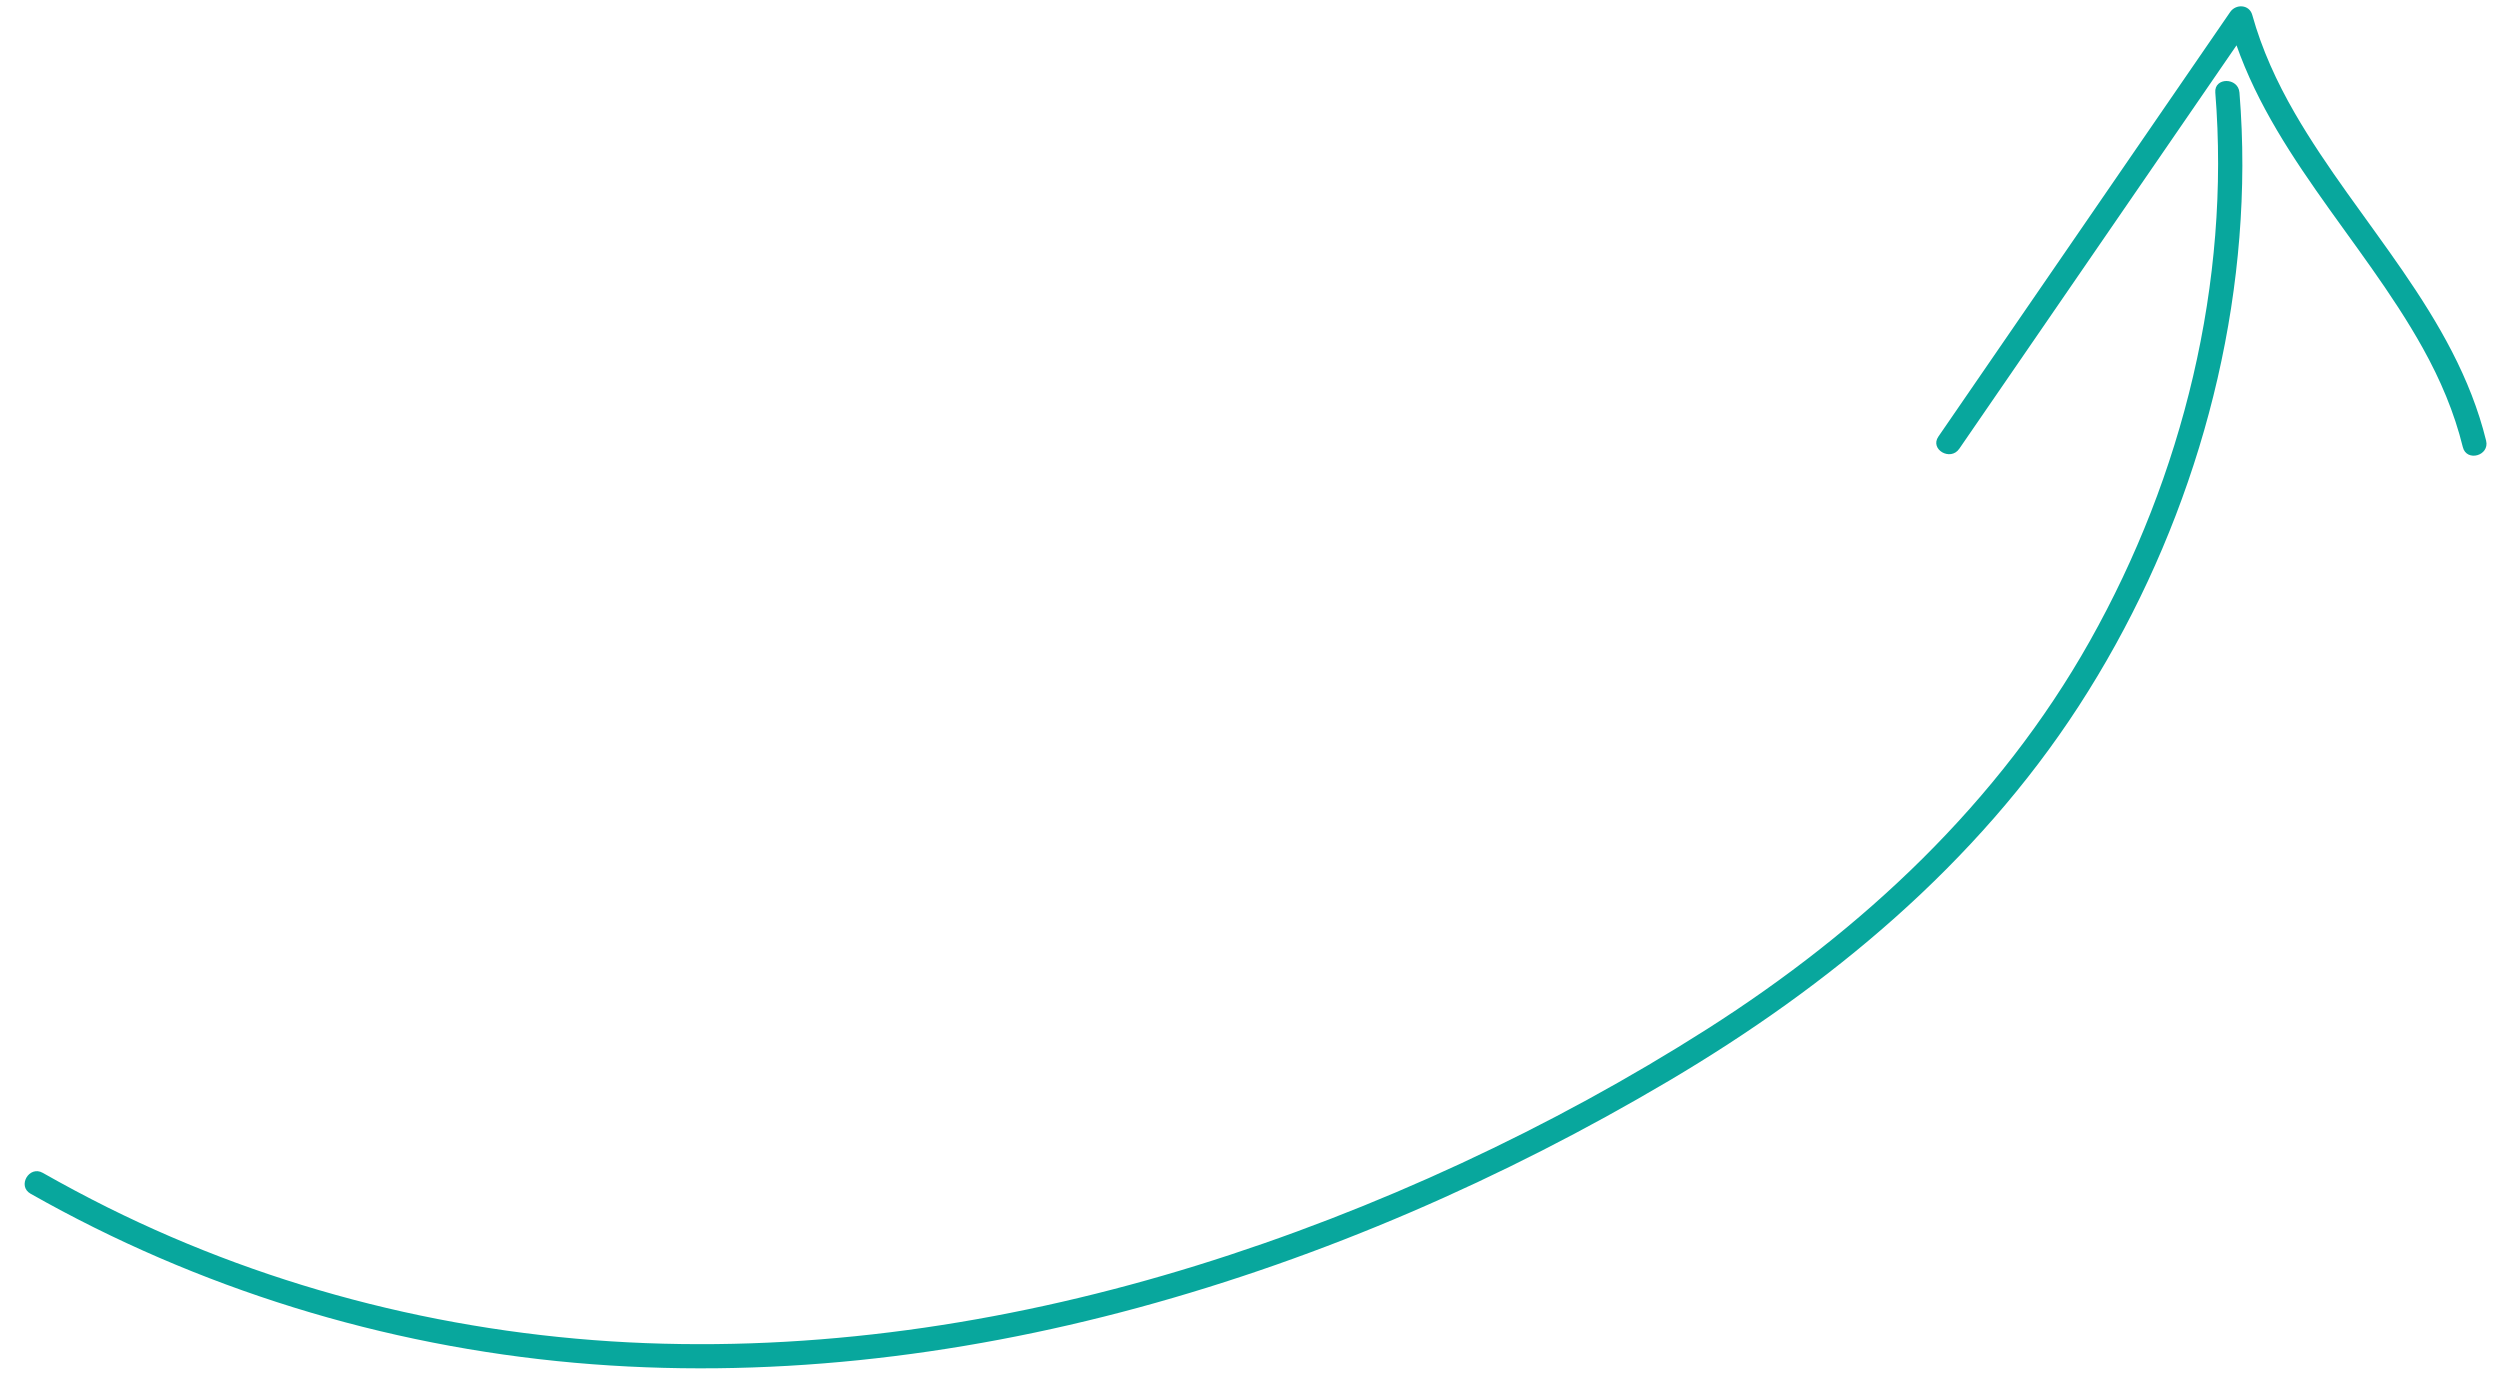 <?xml version="1.0" encoding="UTF-8"?><svg id="objects" xmlns="http://www.w3.org/2000/svg" viewBox="0 0 1242 693"><defs><style>.cls-1{fill:#08a79d;}</style></defs><path class="cls-1" d="m15.18,593.03c83.06,47.09,175.34,75.57,270.42,84.01,93.94,8.34,189.01-2.71,279.83-27.38,92.4-25.1,181.36-64.03,263.73-112.74,79.92-47.26,152.63-107.63,203.54-186.1,51.31-79.09,81.03-173.94,81.3-268.38.03-12.16-.46-24.32-1.44-36.44-.61-7.65-12.62-7.71-12,0,7.57,94.35-16.1,190.29-62.36,272.53-45.08,80.12-112.92,143.53-189.95,192.6s-164.72,89.97-253.71,117.56c-88.41,27.4-181.02,42.12-273.69,38.58-92.72-3.55-184.35-26.05-267.47-67.46-10.87-5.42-21.58-11.15-32.15-17.14-6.73-3.81-12.78,6.55-6.06,10.36h0Z"/><path class="cls-1" d="m973.36,222.95c48.32-70.31,96.64-140.61,144.96-210.92l-10.97-1.43c17.27,62.06,65.75,107.38,96.36,162.44,8.63,15.52,15.58,31.8,19.82,49.07,1.84,7.5,13.41,4.32,11.57-3.19-15.36-62.6-63.69-108.42-95.08-162.77-8.9-15.41-16.32-31.56-21.1-48.74-1.46-5.24-8.12-5.57-10.97-1.43-48.32,70.31-96.64,140.61-144.96,210.92-4.38,6.38,6.01,12.39,10.36,6.06h0Z"/></svg>